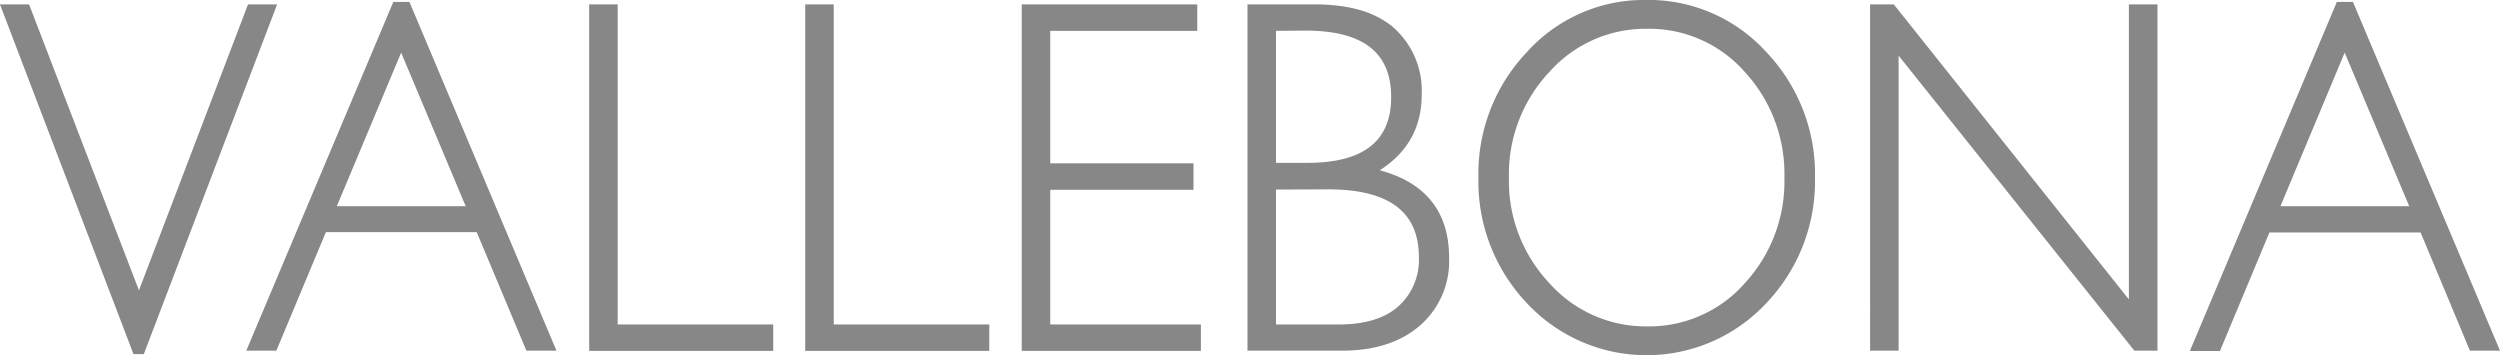 <svg xmlns="http://www.w3.org/2000/svg" viewBox="0 0 337.53 47.94">
  <g id="Layer_2" data-name="Layer 2">
    <g id="Layer_1-2" data-name="Layer 1">
      <g>
        <path d="M37,.88,19.22,47.53h-1L.41.88H3.73L18.76,40,33.68.88Z" fill="#878787" stroke="#878787" stroke-width="0.57"/>
        <path d="M55.09.55,74.7,47.06H71.26l-6.71-16H43.81l-6.69,16H33.68L53.29.55ZM63.3,28.12,54.16,6.37,45.05,28.12Z" fill="#878787" stroke="#878787" stroke-width="0.57"/>
        <path d="M83.11.88V44.09h21v3H79.83V.88Z" fill="#878787" stroke="#878787" stroke-width="0.57"/>
        <path d="M112.28.88V44.09h21v3H109V.88Z" fill="#878787" stroke="#878787" stroke-width="0.57"/>
        <path d="M161.36.88v3H141.51V22.34h19.34v3H141.51V44.09h20.34v3H138.23V.88Z" fill="#878787" stroke="#878787" stroke-width="0.57"/>
        <path d="M168.71.88h8.83q7,0,10.54,3.17a11.1,11.1,0,0,1,3.58,8.76c0,4.46-2,7.88-6.1,10.29q9.8,2.31,9.8,11.7a11.21,11.21,0,0,1-3.84,8.94q-3.84,3.33-10.39,3.32H168.71Zm3.28,3V22.27h4.55q11.58,0,11.57-9.19T176.42,3.85Zm0,21.43V44.09h8.77q5.44,0,8.26-2.55a8.71,8.71,0,0,0,2.83-6.81q0-9.45-12.51-9.45Z" fill="#878787" stroke="#878787" stroke-width="0.57"/>
        <path d="M222.28.28a21.14,21.14,0,0,1,15.94,6.9A23.55,23.55,0,0,1,244.76,24a23.53,23.53,0,0,1-6.54,16.78,21.81,21.81,0,0,1-31.82,0A23.55,23.55,0,0,1,199.89,24,23.57,23.57,0,0,1,206.4,7.18,21,21,0,0,1,222.28.28Zm.12,44.07a17.48,17.48,0,0,0,13.36-5.9A20.52,20.52,0,0,0,241.2,24a20.6,20.6,0,0,0-5.44-14.5,17.48,17.48,0,0,0-13.36-5.9A17.69,17.69,0,0,0,209,9.49,20.44,20.44,0,0,0,203.44,24,20.36,20.36,0,0,0,209,38.45,17.69,17.69,0,0,0,222.4,44.35Z" fill="#878787" stroke="#878787" stroke-width="0.57"/>
        <path d="M291,.88V47.06h-2.7L256.05,6.7V47.06h-3.28V.88h2.78l32.16,40.36V.88Z" fill="#878787" stroke="#878787" stroke-width="0.57"/>
        <path d="M317.49.55,337.1,47.06h-3.44L327,31.1H306.21l-6.68,16h-3.44L315.69.55Zm8.21,27.57L316.56,6.37l-9.1,21.75Z" fill="#878787" stroke="#878787" stroke-width="0.57"/>
      </g>
    </g>
  </g>
</svg>
